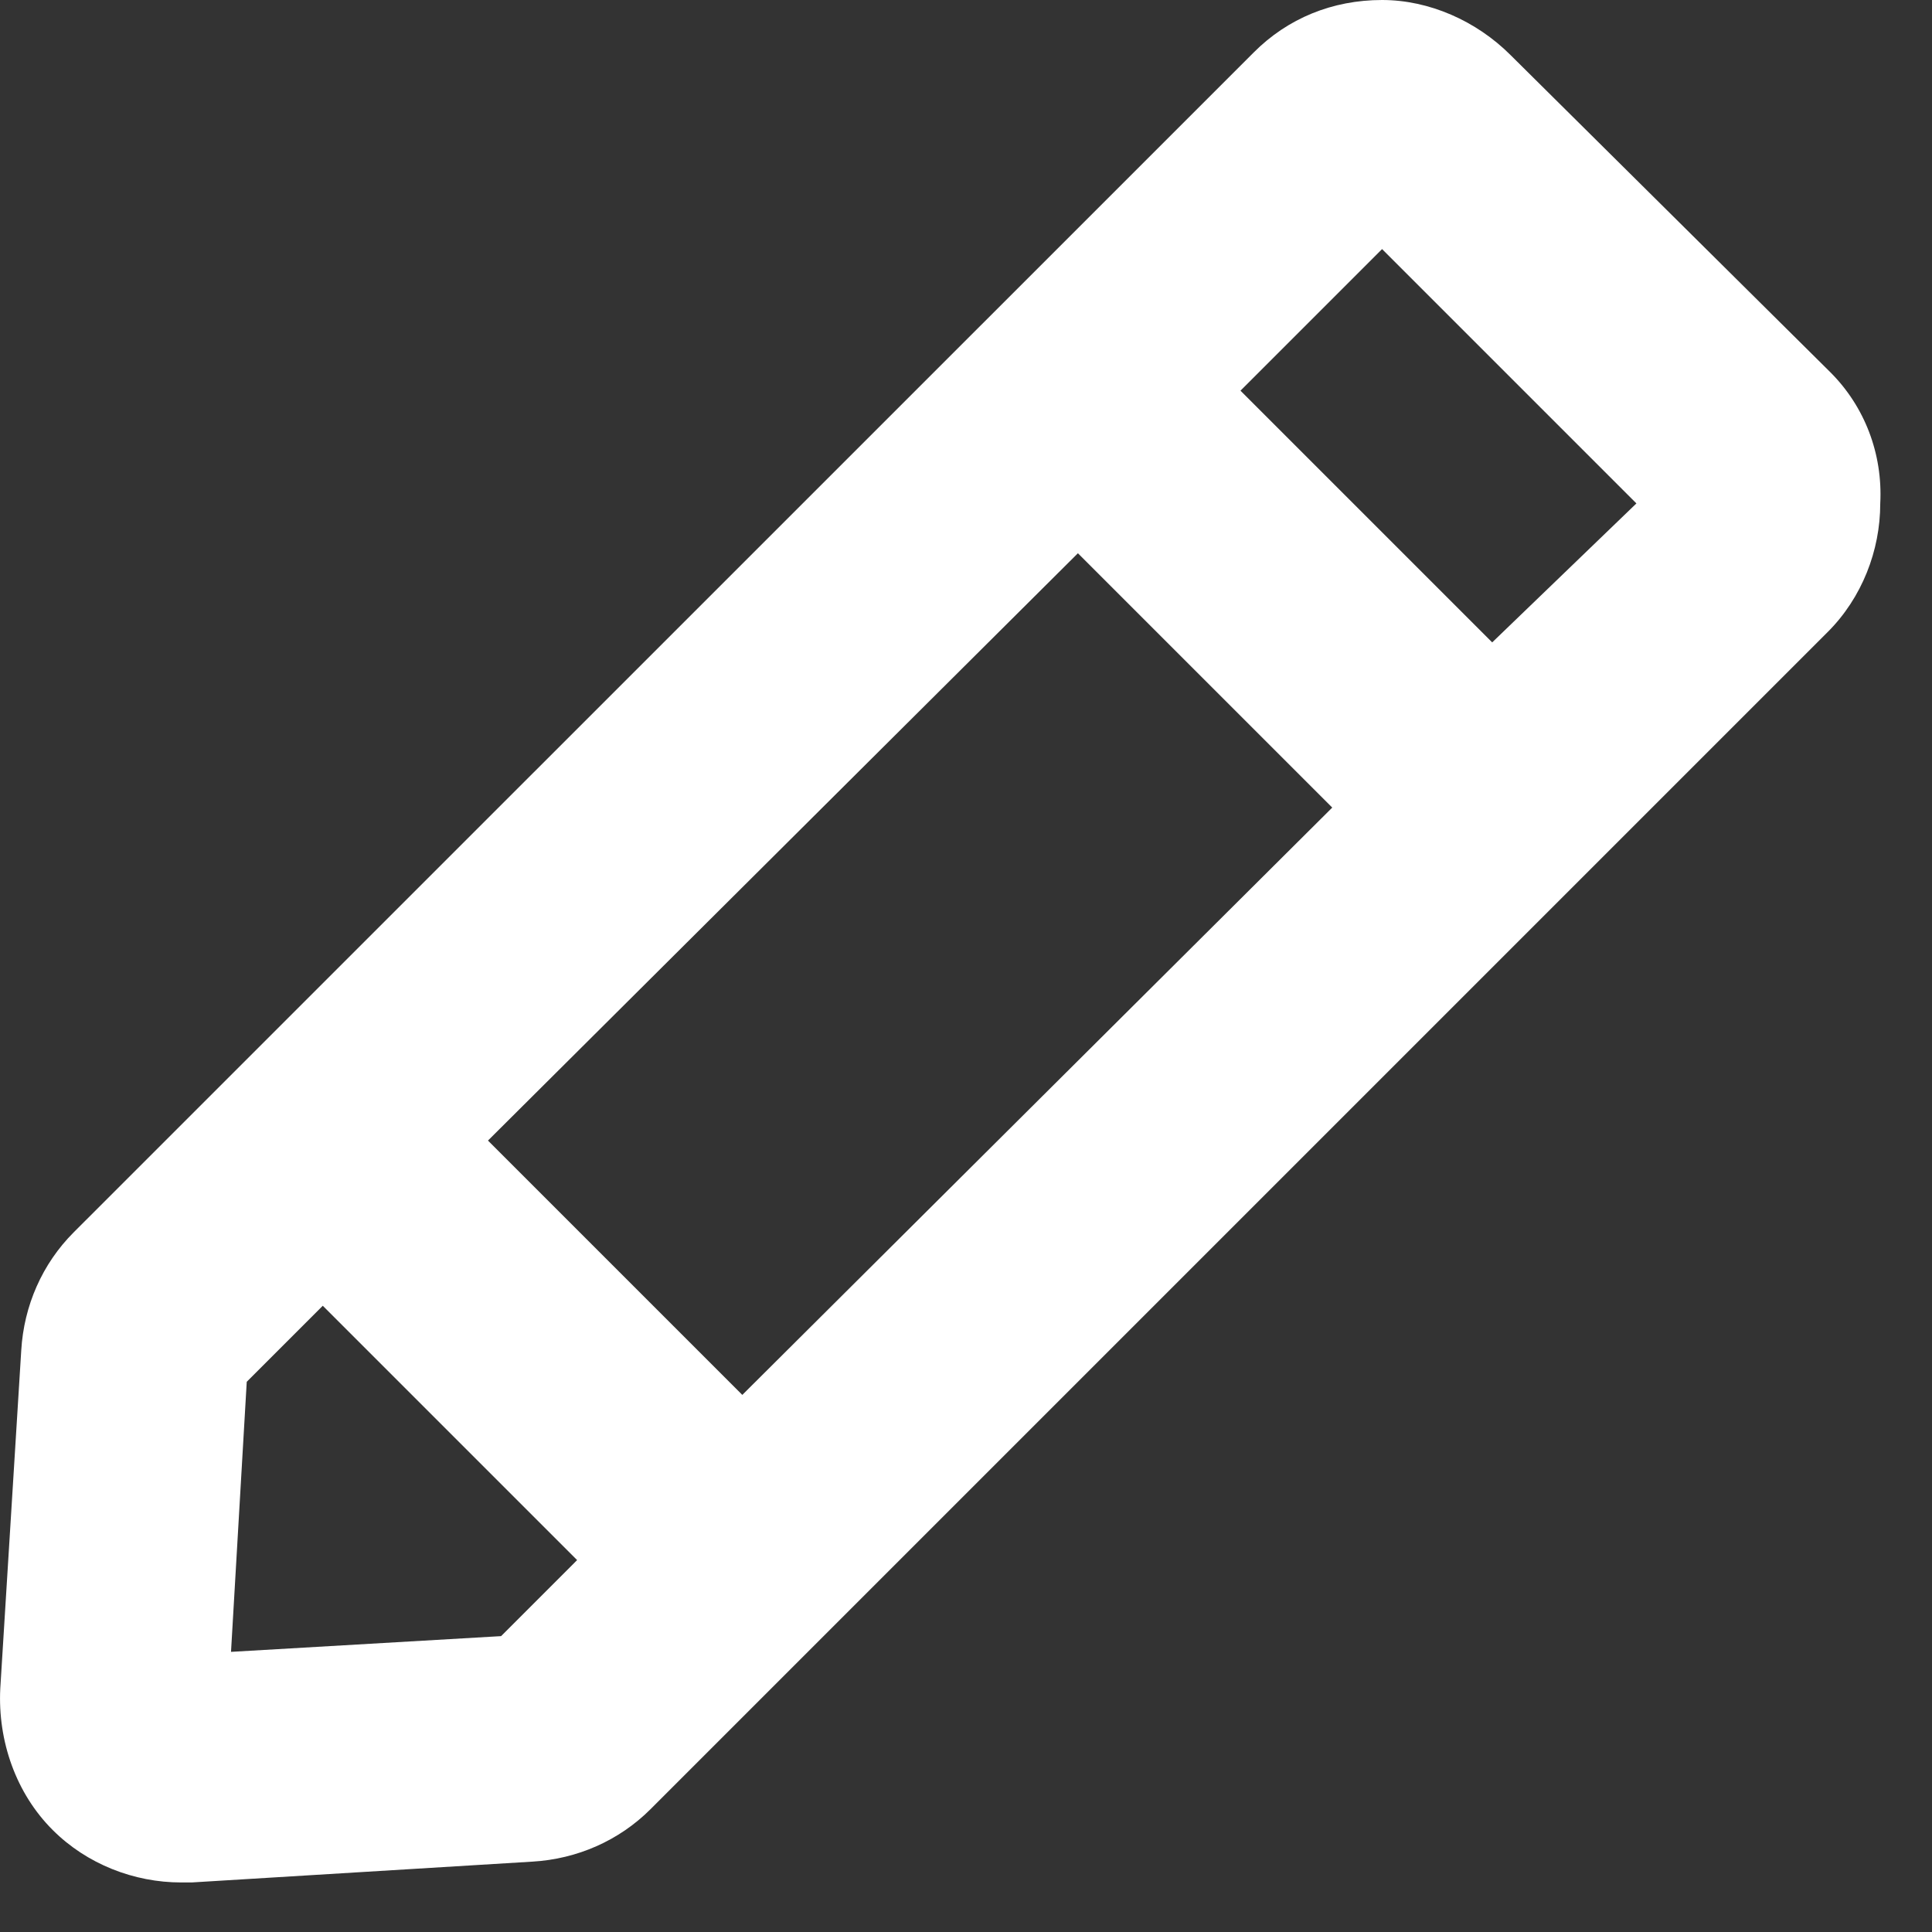 <svg width="14" height="14" viewBox="0 0 14 14" fill="none" xmlns="http://www.w3.org/2000/svg">
<rect x="0" y="0" width="14" height="14" fill="#333333" stroke="none"/>
<path d="M13.264 2.698L10.946 0.399C10.699 0.152 10.357 0 10.015 0C9.655 0 9.331 0.133 9.085 0.38L0.534 8.93C0.306 9.158 0.173 9.462 0.154 9.785L0.002 12.236C-0.017 12.616 0.116 12.996 0.382 13.261C0.629 13.508 0.971 13.641 1.313 13.641H1.388L3.859 13.49C4.182 13.471 4.486 13.338 4.714 13.11L13.245 4.579C13.492 4.332 13.625 3.99 13.625 3.649C13.644 3.287 13.511 2.945 13.264 2.698L13.264 2.698ZM7.811 4.009L9.654 5.852L5.379 10.108L3.536 8.265L7.811 4.009ZM3.631 11.856L1.674 11.97L1.788 10.013L2.339 9.462L4.182 11.305L3.631 11.856ZM10.813 4.655L8.989 2.831L10.015 1.805L11.858 3.648L10.813 4.655Z" fill="white"/>
</svg>
